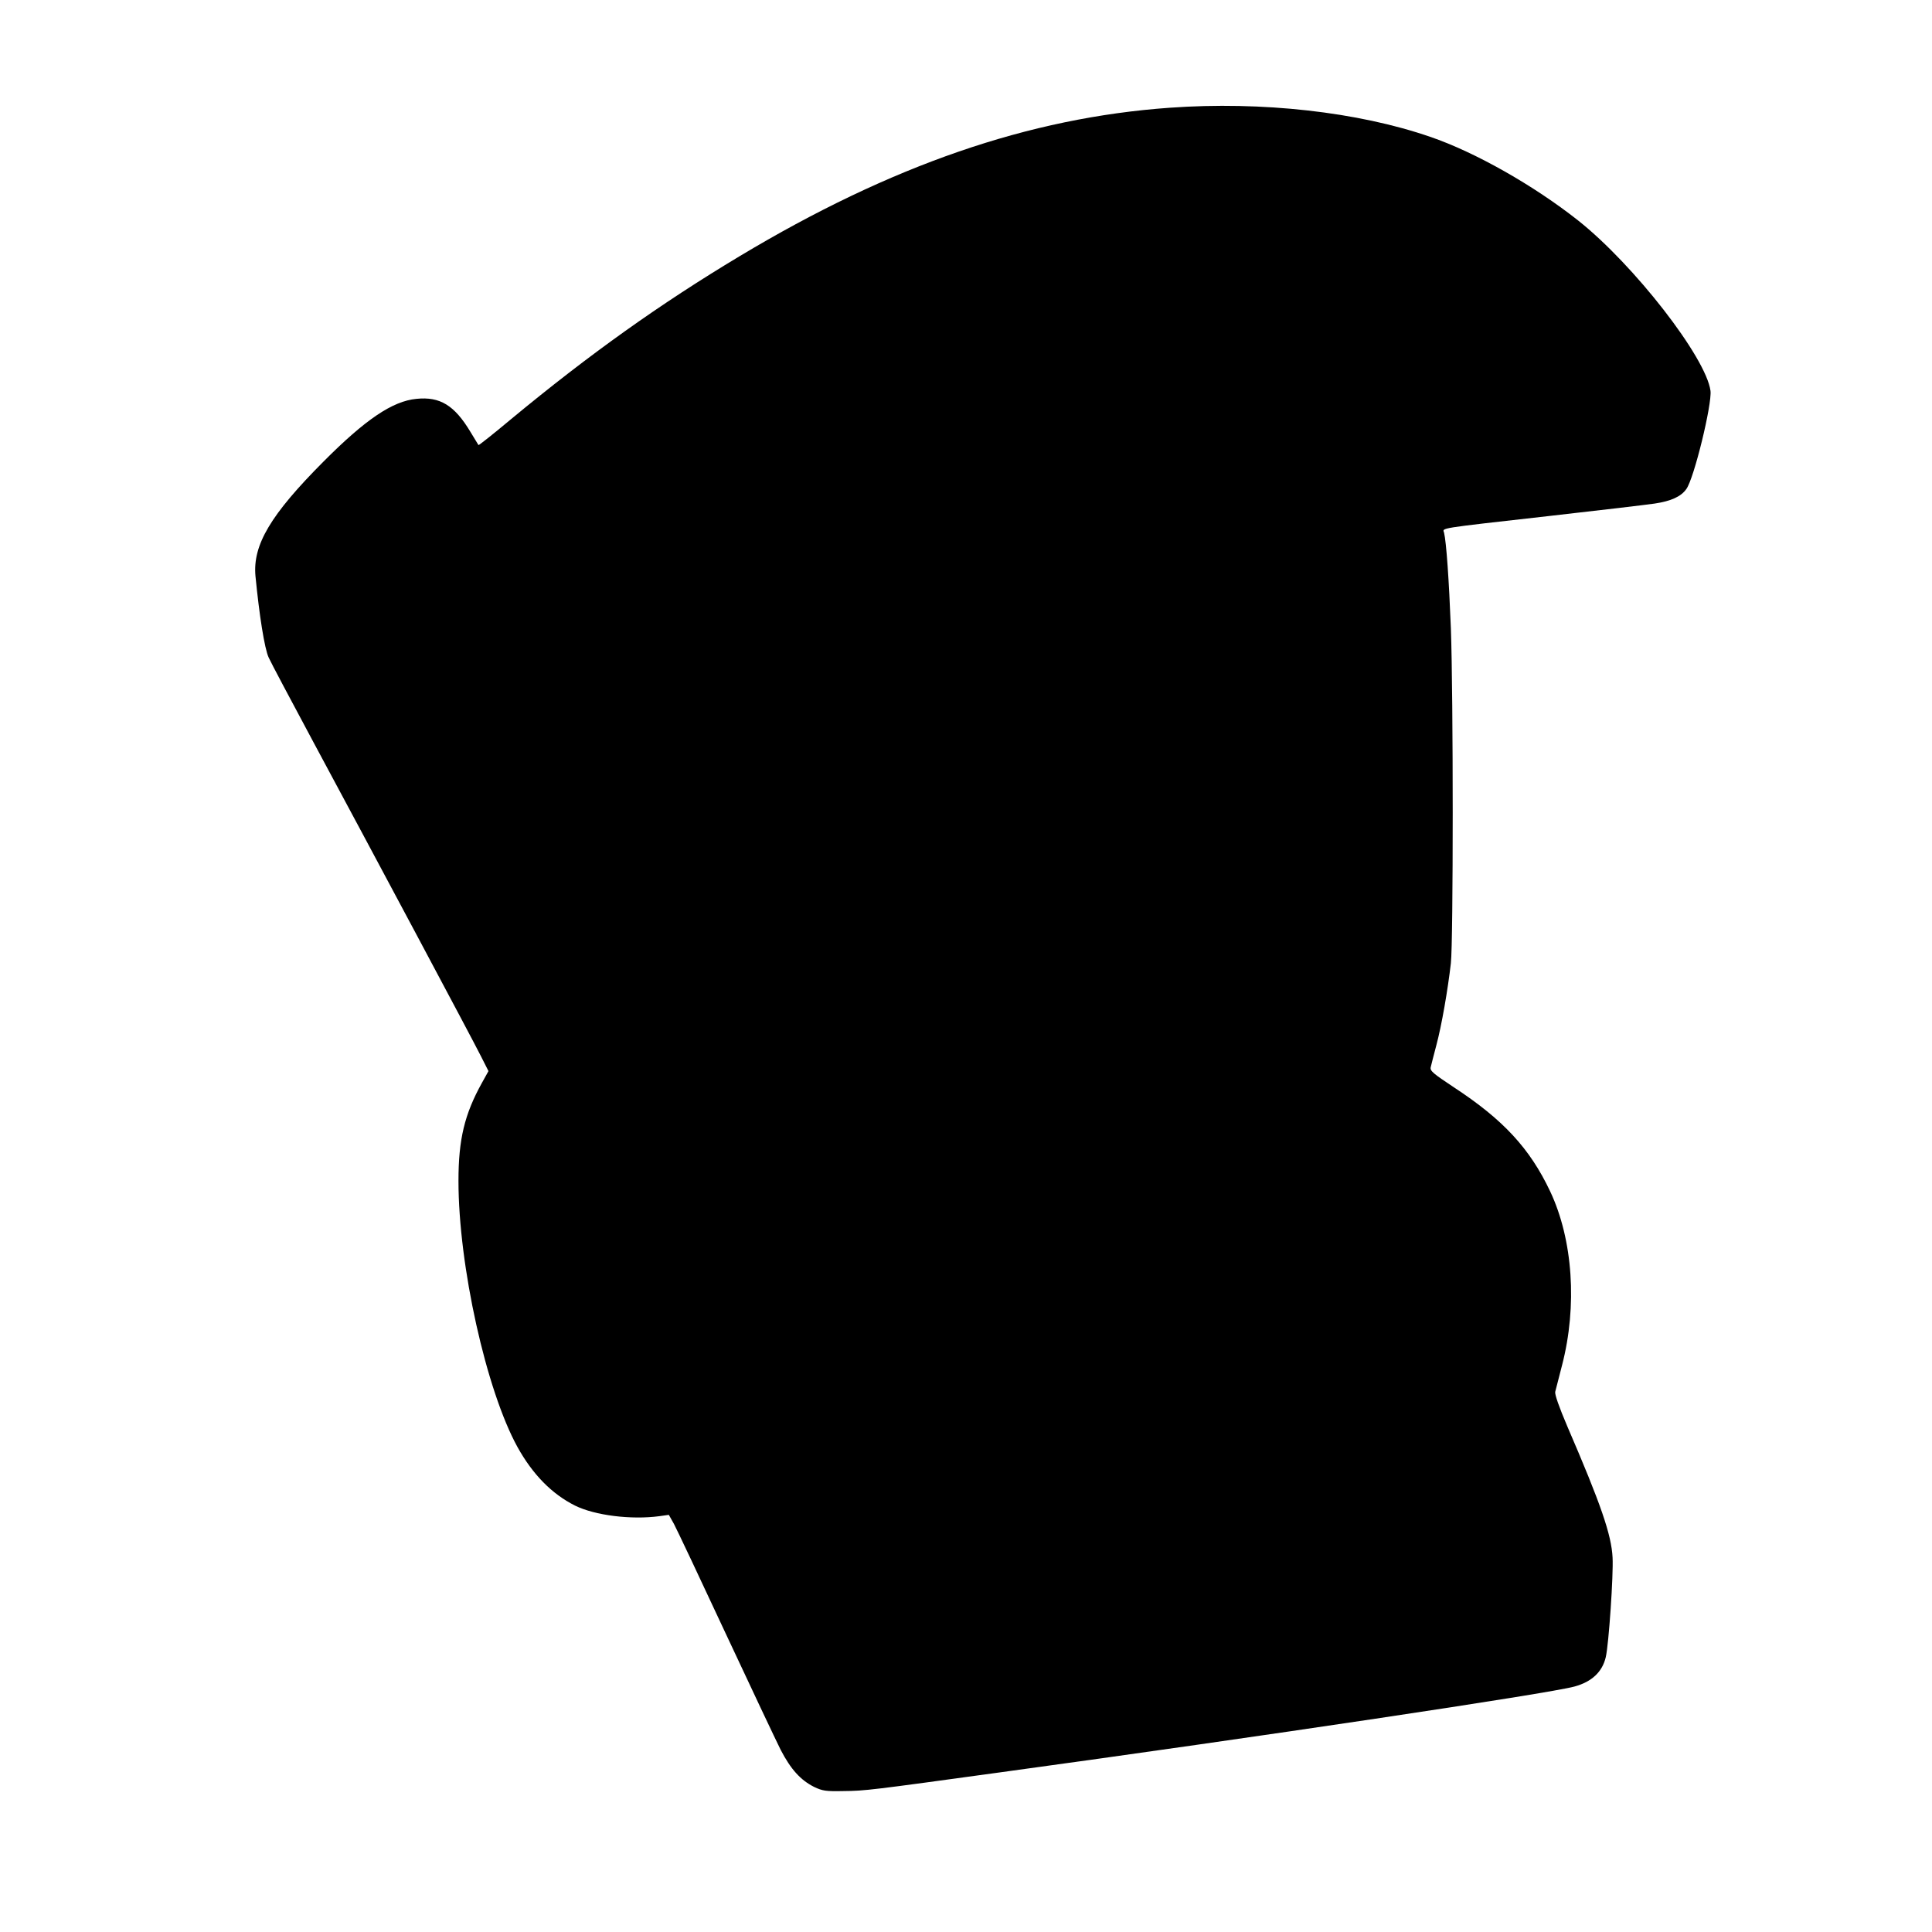 <?xml version="1.0" encoding="UTF-8" standalone="yes"?>
<svg version="1.0" xmlns="http://www.w3.org/2000/svg" width="1024" height="1024" viewBox="0 0 1024 1024" preserveAspectRatio="xMidYMid meet">
  <g transform="translate(0,1024) scale(0.1,-0.1)" fill="#000000" stroke="none">
    <path d="M6200 9669 c-746 -53 -1477 -305 -2280 -787 -420 -252 -794 -518
-1213 -865 -92 -77 -169 -138 -171 -136 -1 2 -20 33 -42 69 -85 142 -162 189
-287 176 -127 -12 -271 -110 -492 -332 -281 -282 -376 -442 -361 -607 20 -206
48 -385 70 -432 12 -27 120 -230 238 -450 321 -597 840 -1569 886 -1661 l41
-81 -35 -63 c-92 -166 -124 -299 -124 -519 0 -449 147 -1110 313 -1411 80
-144 181 -248 305 -310 105 -52 297 -76 447 -56 l50 7 27 -48 c14 -26 137
-286 273 -578 136 -291 268 -570 293 -620 53 -102 105 -160 177 -196 44 -21
62 -24 155 -22 116 1 145 5 830 99 1381 189 2911 418 3045 455 92 25 148 78
166 156 16 69 41 436 36 528 -6 120 -62 283 -239 693 -44 103 -68 171 -65 185
3 12 19 75 36 140 82 315 58 667 -63 923 -108 228 -249 380 -510 551 -110 73
-127 87 -123 106 3 12 16 65 30 117 28 104 61 295 77 435 13 117 13 1416 0
1775 -10 256 -24 456 -36 506 -7 27 -47 21 556 89 267 30 519 60 560 66 87 13
140 37 168 77 41 56 137 451 128 521 -24 177 -405 667 -701 902 -234 185 -545
362 -785 444 -383 132 -891 189 -1380 154z"/>
  </g>
</svg>
